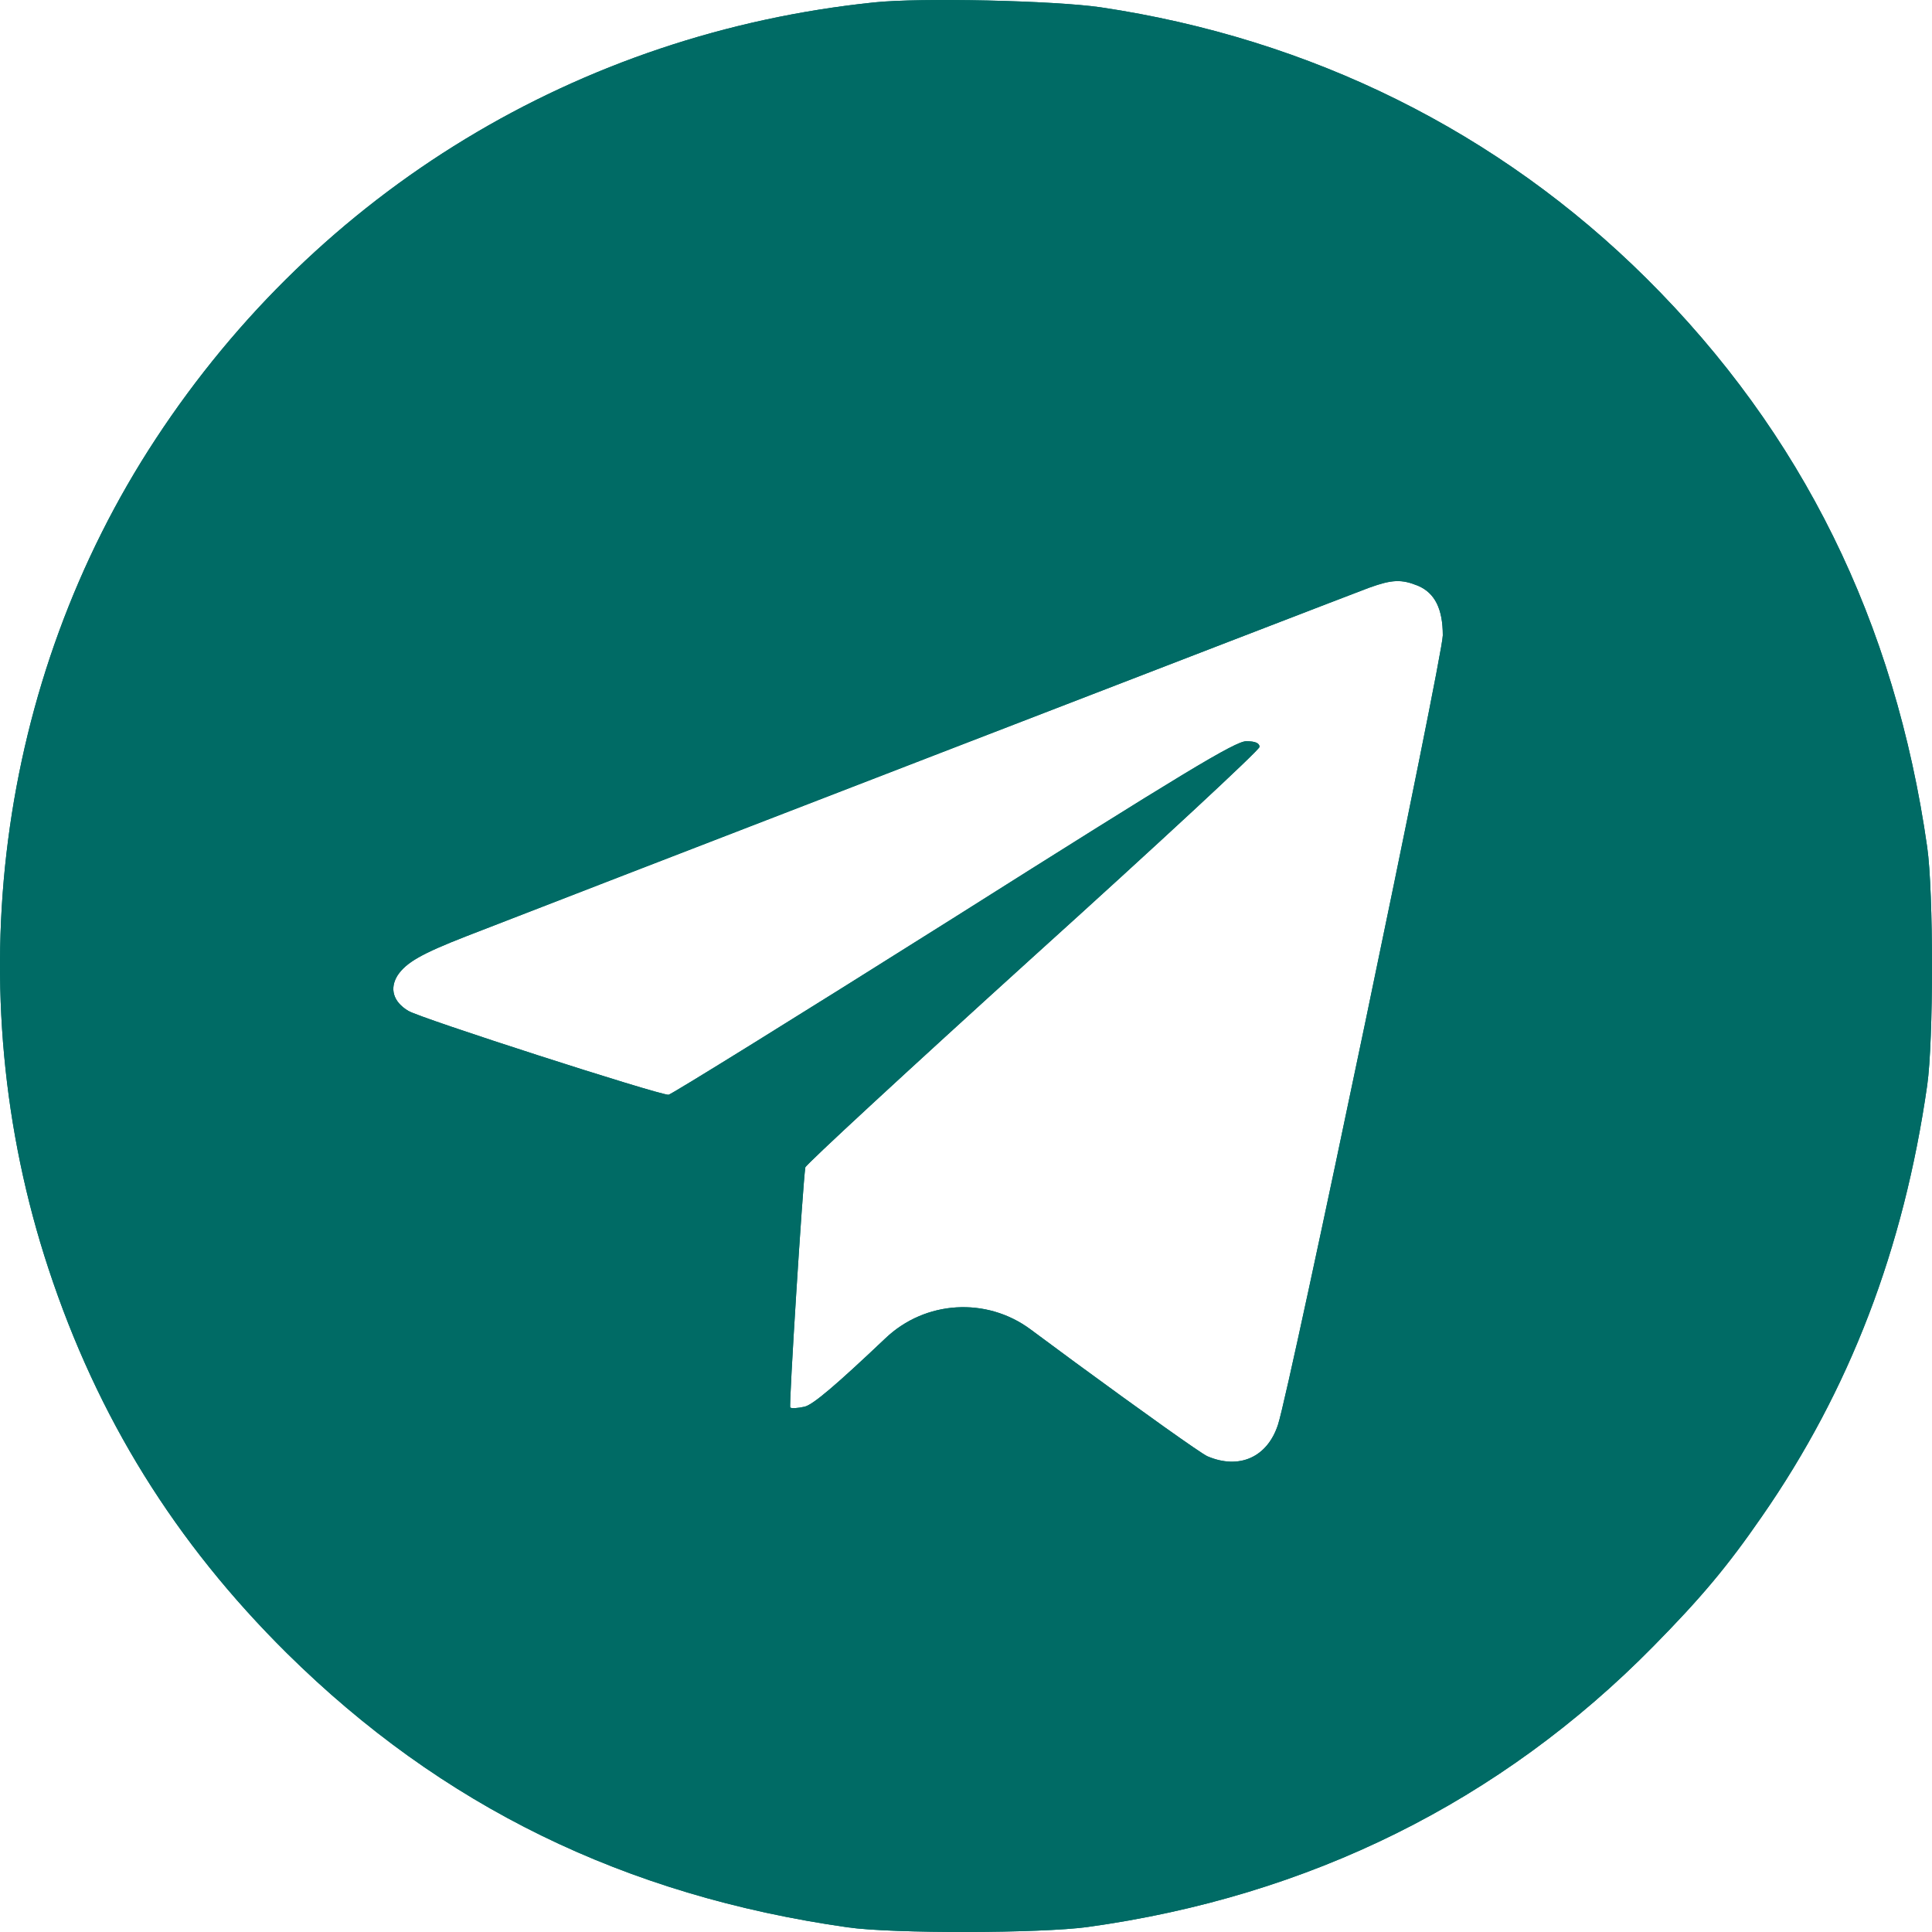 <?xml version="1.0" encoding="UTF-8"?> <svg xmlns="http://www.w3.org/2000/svg" width="29" height="29" viewBox="0 0 29 29" fill="none"><path d="M13.121 0.036C8.685 0.496 4.783 2.863 2.339 6.586C-0.049 10.218 -0.65 14.867 0.728 19.044C1.465 21.28 2.628 23.153 4.307 24.816C6.627 27.109 9.377 28.454 12.724 28.93C13.399 29.027 15.628 29.021 16.325 28.925C19.654 28.465 22.524 27.041 24.816 24.713C25.536 23.981 25.927 23.516 26.444 22.767C27.765 20.866 28.576 18.748 28.928 16.291C29.024 15.621 29.024 13.385 28.928 12.716C28.446 9.333 27.05 6.501 24.714 4.179C22.496 1.977 19.683 0.581 16.524 0.11C15.826 0.008 13.813 -0.037 13.121 0.036ZM21.288 8.794C21.538 8.902 21.657 9.14 21.657 9.537C21.657 9.849 19.365 20.826 19.184 21.382C19.025 21.876 18.599 22.063 18.123 21.859C18.021 21.813 17.131 21.178 16.132 20.445L15.468 19.954C14.806 19.464 13.888 19.52 13.291 20.088C12.548 20.792 12.202 21.087 12.077 21.115C11.975 21.138 11.879 21.144 11.862 21.127C11.839 21.104 12.049 17.784 12.088 17.523C12.094 17.483 13.631 16.064 15.503 14.367C17.375 12.676 18.906 11.257 18.906 11.211C18.906 11.155 18.843 11.126 18.707 11.126C18.543 11.126 17.766 11.597 14.306 13.783C11.992 15.241 10.069 16.433 10.035 16.433C9.876 16.433 6.298 15.281 6.128 15.173C5.901 15.037 5.844 14.838 5.969 14.639C6.099 14.447 6.326 14.316 6.995 14.055C7.982 13.669 20.256 8.93 20.551 8.822C20.897 8.697 21.038 8.692 21.288 8.794Z" fill="#006B65"></path><path d="M13.121 0.036C8.685 0.496 4.783 2.863 2.339 6.586C-0.049 10.218 -0.65 14.867 0.728 19.044C1.465 21.28 2.628 23.153 4.307 24.816C6.627 27.109 9.377 28.454 12.724 28.93C13.399 29.027 15.628 29.021 16.325 28.925C19.654 28.465 22.524 27.041 24.816 24.713C25.536 23.981 25.927 23.516 26.444 22.767C27.765 20.866 28.576 18.748 28.928 16.291C29.024 15.621 29.024 13.385 28.928 12.716C28.446 9.333 27.05 6.501 24.714 4.179C22.496 1.977 19.683 0.581 16.524 0.11C15.826 0.008 13.813 -0.037 13.121 0.036ZM21.288 8.794C21.538 8.902 21.657 9.14 21.657 9.537C21.657 9.849 19.365 20.826 19.184 21.382C19.025 21.876 18.599 22.063 18.123 21.859C18.021 21.813 17.131 21.178 16.132 20.445L15.468 19.954C14.806 19.464 13.888 19.52 13.291 20.088C12.548 20.792 12.202 21.087 12.077 21.115C11.975 21.138 11.879 21.144 11.862 21.127C11.839 21.104 12.049 17.784 12.088 17.523C12.094 17.483 13.631 16.064 15.503 14.367C17.375 12.676 18.906 11.257 18.906 11.211C18.906 11.155 18.843 11.126 18.707 11.126C18.543 11.126 17.766 11.597 14.306 13.783C11.992 15.241 10.069 16.433 10.035 16.433C9.876 16.433 6.298 15.281 6.128 15.173C5.901 15.037 5.844 14.838 5.969 14.639C6.099 14.447 6.326 14.316 6.995 14.055C7.982 13.669 20.256 8.93 20.551 8.822C20.897 8.697 21.038 8.692 21.288 8.794Z" fill="#006B65"></path></svg> 